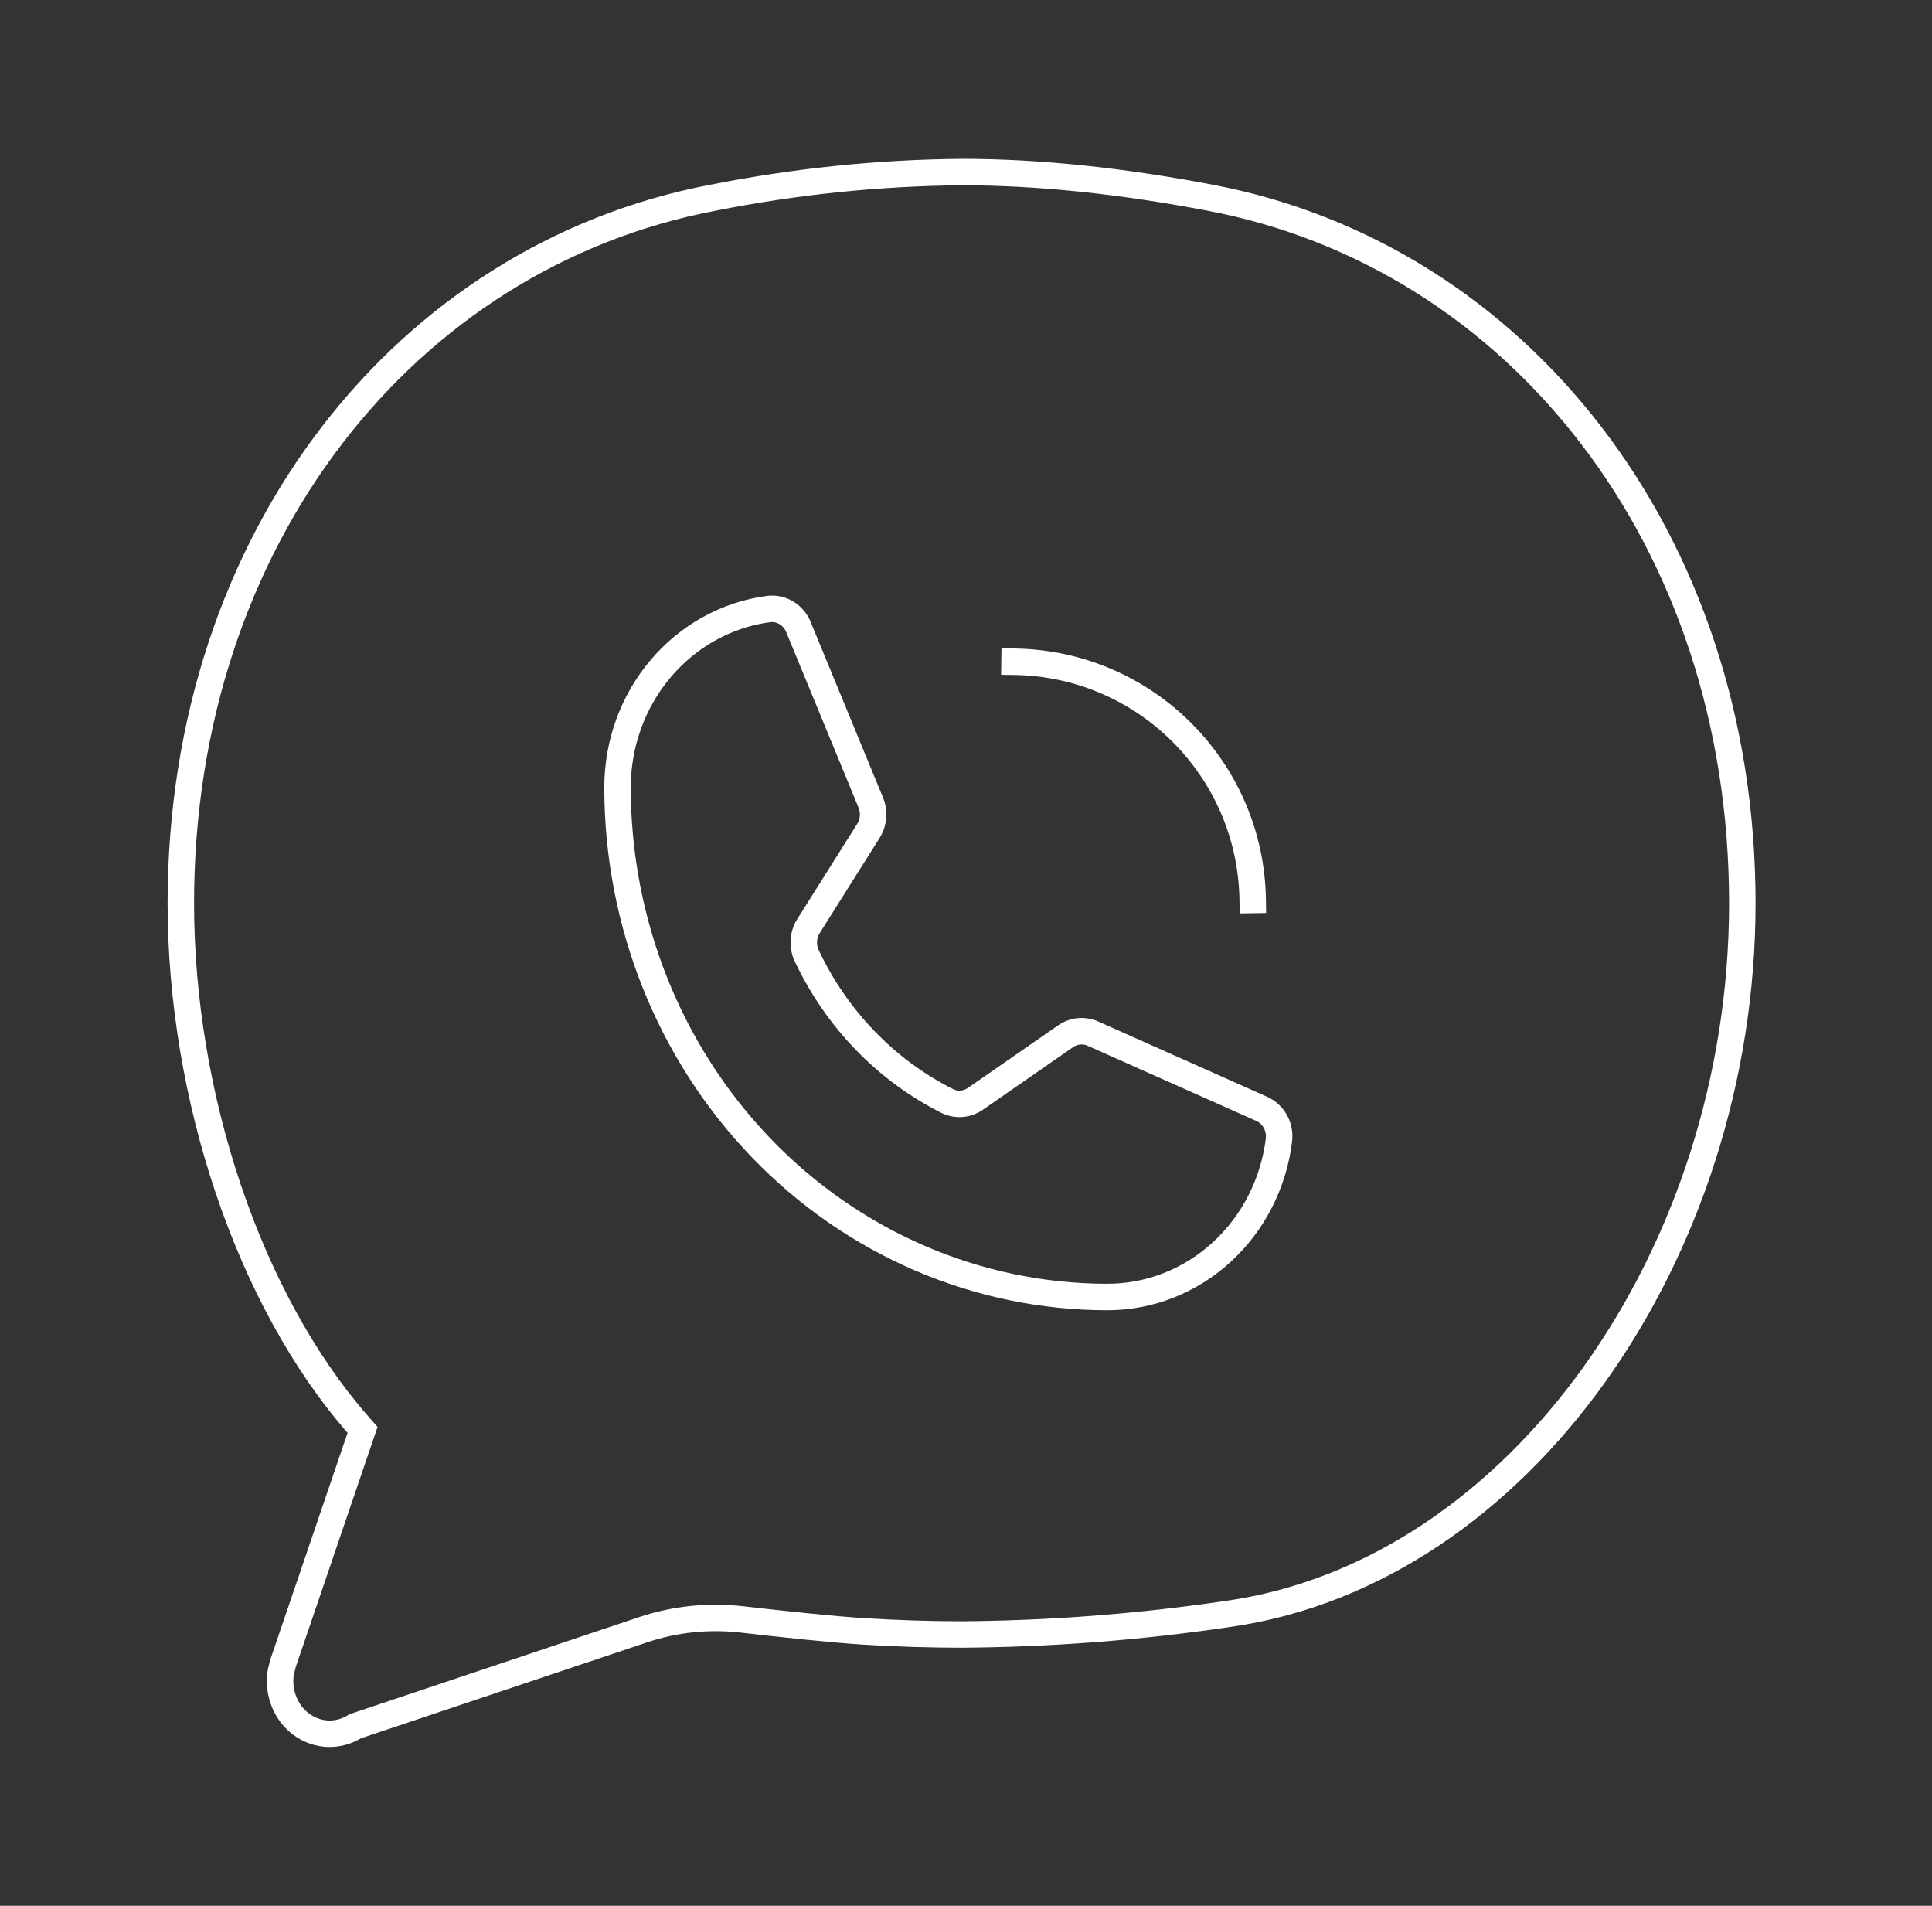 <svg width="73" height="72" viewBox="0 0 73 72" fill="none" xmlns="http://www.w3.org/2000/svg">
<rect x="0" y="0" width="73" height="72" fill="#333333" stroke="none"/>
<g id="ill_contuct">
<path id="Union" fill-rule="evenodd" clip-rule="evenodd" d="M45.852 6.984C42.414 6.327 39.243 6 36.333 6C33.143 6.029 29.96 6.358 26.814 6.984C15.006 9.239 6.333 20.105 6.333 34.125C6.333 41.491 8.918 49.305 13.133 54.132L10.222 62.676L10.125 63.048C9.966 63.923 10.266 64.834 10.932 65.419C11.693 66.088 12.771 66.189 13.634 65.673L24.463 62.043C25.596 61.663 26.799 61.543 27.986 61.679C29.434 61.845 31.415 62.059 32.594 62.132C33.886 62.211 35.132 62.25 36.333 62.25C39.727 62.227 43.116 61.965 46.482 61.466C57.813 59.856 66.333 47.498 66.333 34.125C66.333 20.105 57.66 9.239 45.852 6.984ZM36.33 61.25C39.675 61.227 43.016 60.969 46.336 60.477L46.342 60.476C57.024 58.958 65.333 47.176 65.333 34.125C65.333 20.52 56.94 10.119 45.665 7.967L45.664 7.967C42.278 7.319 39.173 7 36.338 7C33.212 7.028 30.092 7.351 27.01 7.965L27.002 7.967L27.002 7.967C15.726 10.119 7.333 20.52 7.333 34.125C7.333 41.299 9.86 48.864 13.886 53.475L14.266 53.909L14.08 54.455L11.18 62.964L11.104 63.26C11.018 63.793 11.209 64.331 11.592 64.668C12.03 65.053 12.635 65.105 13.12 64.815L13.213 64.759L13.316 64.725L24.145 61.095C25.421 60.667 26.771 60.533 28.1 60.686C29.552 60.852 31.506 61.063 32.656 61.133C33.927 61.211 35.152 61.25 36.33 61.25ZM29.103 23.504C27.653 23.697 26.316 24.434 25.345 25.582C24.372 26.73 23.833 28.212 23.833 29.749V29.749C23.833 34.728 25.735 39.5 29.115 43.015C32.495 46.529 37.074 48.5 41.844 48.5C43.306 48.5 44.721 47.946 45.824 46.936C46.927 45.926 47.641 44.53 47.829 43.007C47.845 42.867 47.817 42.727 47.751 42.608C47.684 42.489 47.585 42.399 47.47 42.349L47.469 42.348L41.094 39.507C41.006 39.467 40.91 39.452 40.816 39.461C40.722 39.47 40.63 39.503 40.549 39.559L37.144 41.921L37.143 41.922C36.916 42.081 36.651 42.177 36.374 42.199C36.097 42.221 35.82 42.167 35.57 42.044L35.567 42.042C33.15 40.827 31.199 38.805 30.023 36.305L30.022 36.302L30.022 36.302C29.906 36.05 29.855 35.773 29.873 35.497C29.892 35.221 29.978 34.953 30.126 34.72L30.127 34.719L32.39 31.123C32.445 31.035 32.48 30.933 32.489 30.826C32.498 30.719 32.481 30.611 32.441 30.514L29.706 23.878L29.706 23.876C29.654 23.748 29.564 23.646 29.455 23.58C29.347 23.515 29.224 23.489 29.103 23.504ZM28.977 22.512C29.323 22.468 29.672 22.543 29.971 22.723C30.269 22.902 30.499 23.175 30.631 23.497L30.631 23.498L33.365 30.133C33.467 30.378 33.508 30.645 33.485 30.91C33.463 31.175 33.378 31.431 33.236 31.656L30.972 35.254L30.971 35.256C30.913 35.346 30.878 35.452 30.871 35.563C30.864 35.673 30.884 35.783 30.929 35.882C32.012 38.183 33.804 40.036 36.014 41.148C36.103 41.191 36.2 41.209 36.295 41.202C36.392 41.194 36.486 41.161 36.57 41.102L36.572 41.101L39.979 38.738C40.2 38.585 40.455 38.491 40.721 38.465C40.988 38.44 41.256 38.484 41.501 38.593L47.874 41.434L47.875 41.434C48.193 41.575 48.455 41.818 48.624 42.122C48.794 42.426 48.862 42.778 48.822 43.123L48.822 43.127C48.606 44.882 47.782 46.499 46.499 47.674C45.216 48.849 43.561 49.5 41.844 49.5C36.796 49.5 31.958 47.414 28.395 43.708C24.832 40.003 22.833 34.981 22.833 29.749V29.749C22.833 27.98 23.453 26.268 24.581 24.936C25.71 23.602 27.271 22.739 28.974 22.512L28.977 22.512ZM38.34 24.5L37.84 24.493L37.826 25.493L38.326 25.5C42.996 25.567 46.766 29.337 46.833 34.007L46.84 34.507L47.84 34.493L47.833 33.993C47.759 28.781 43.552 24.575 38.34 24.5Z" fill="white"/>
</g>
</svg>
